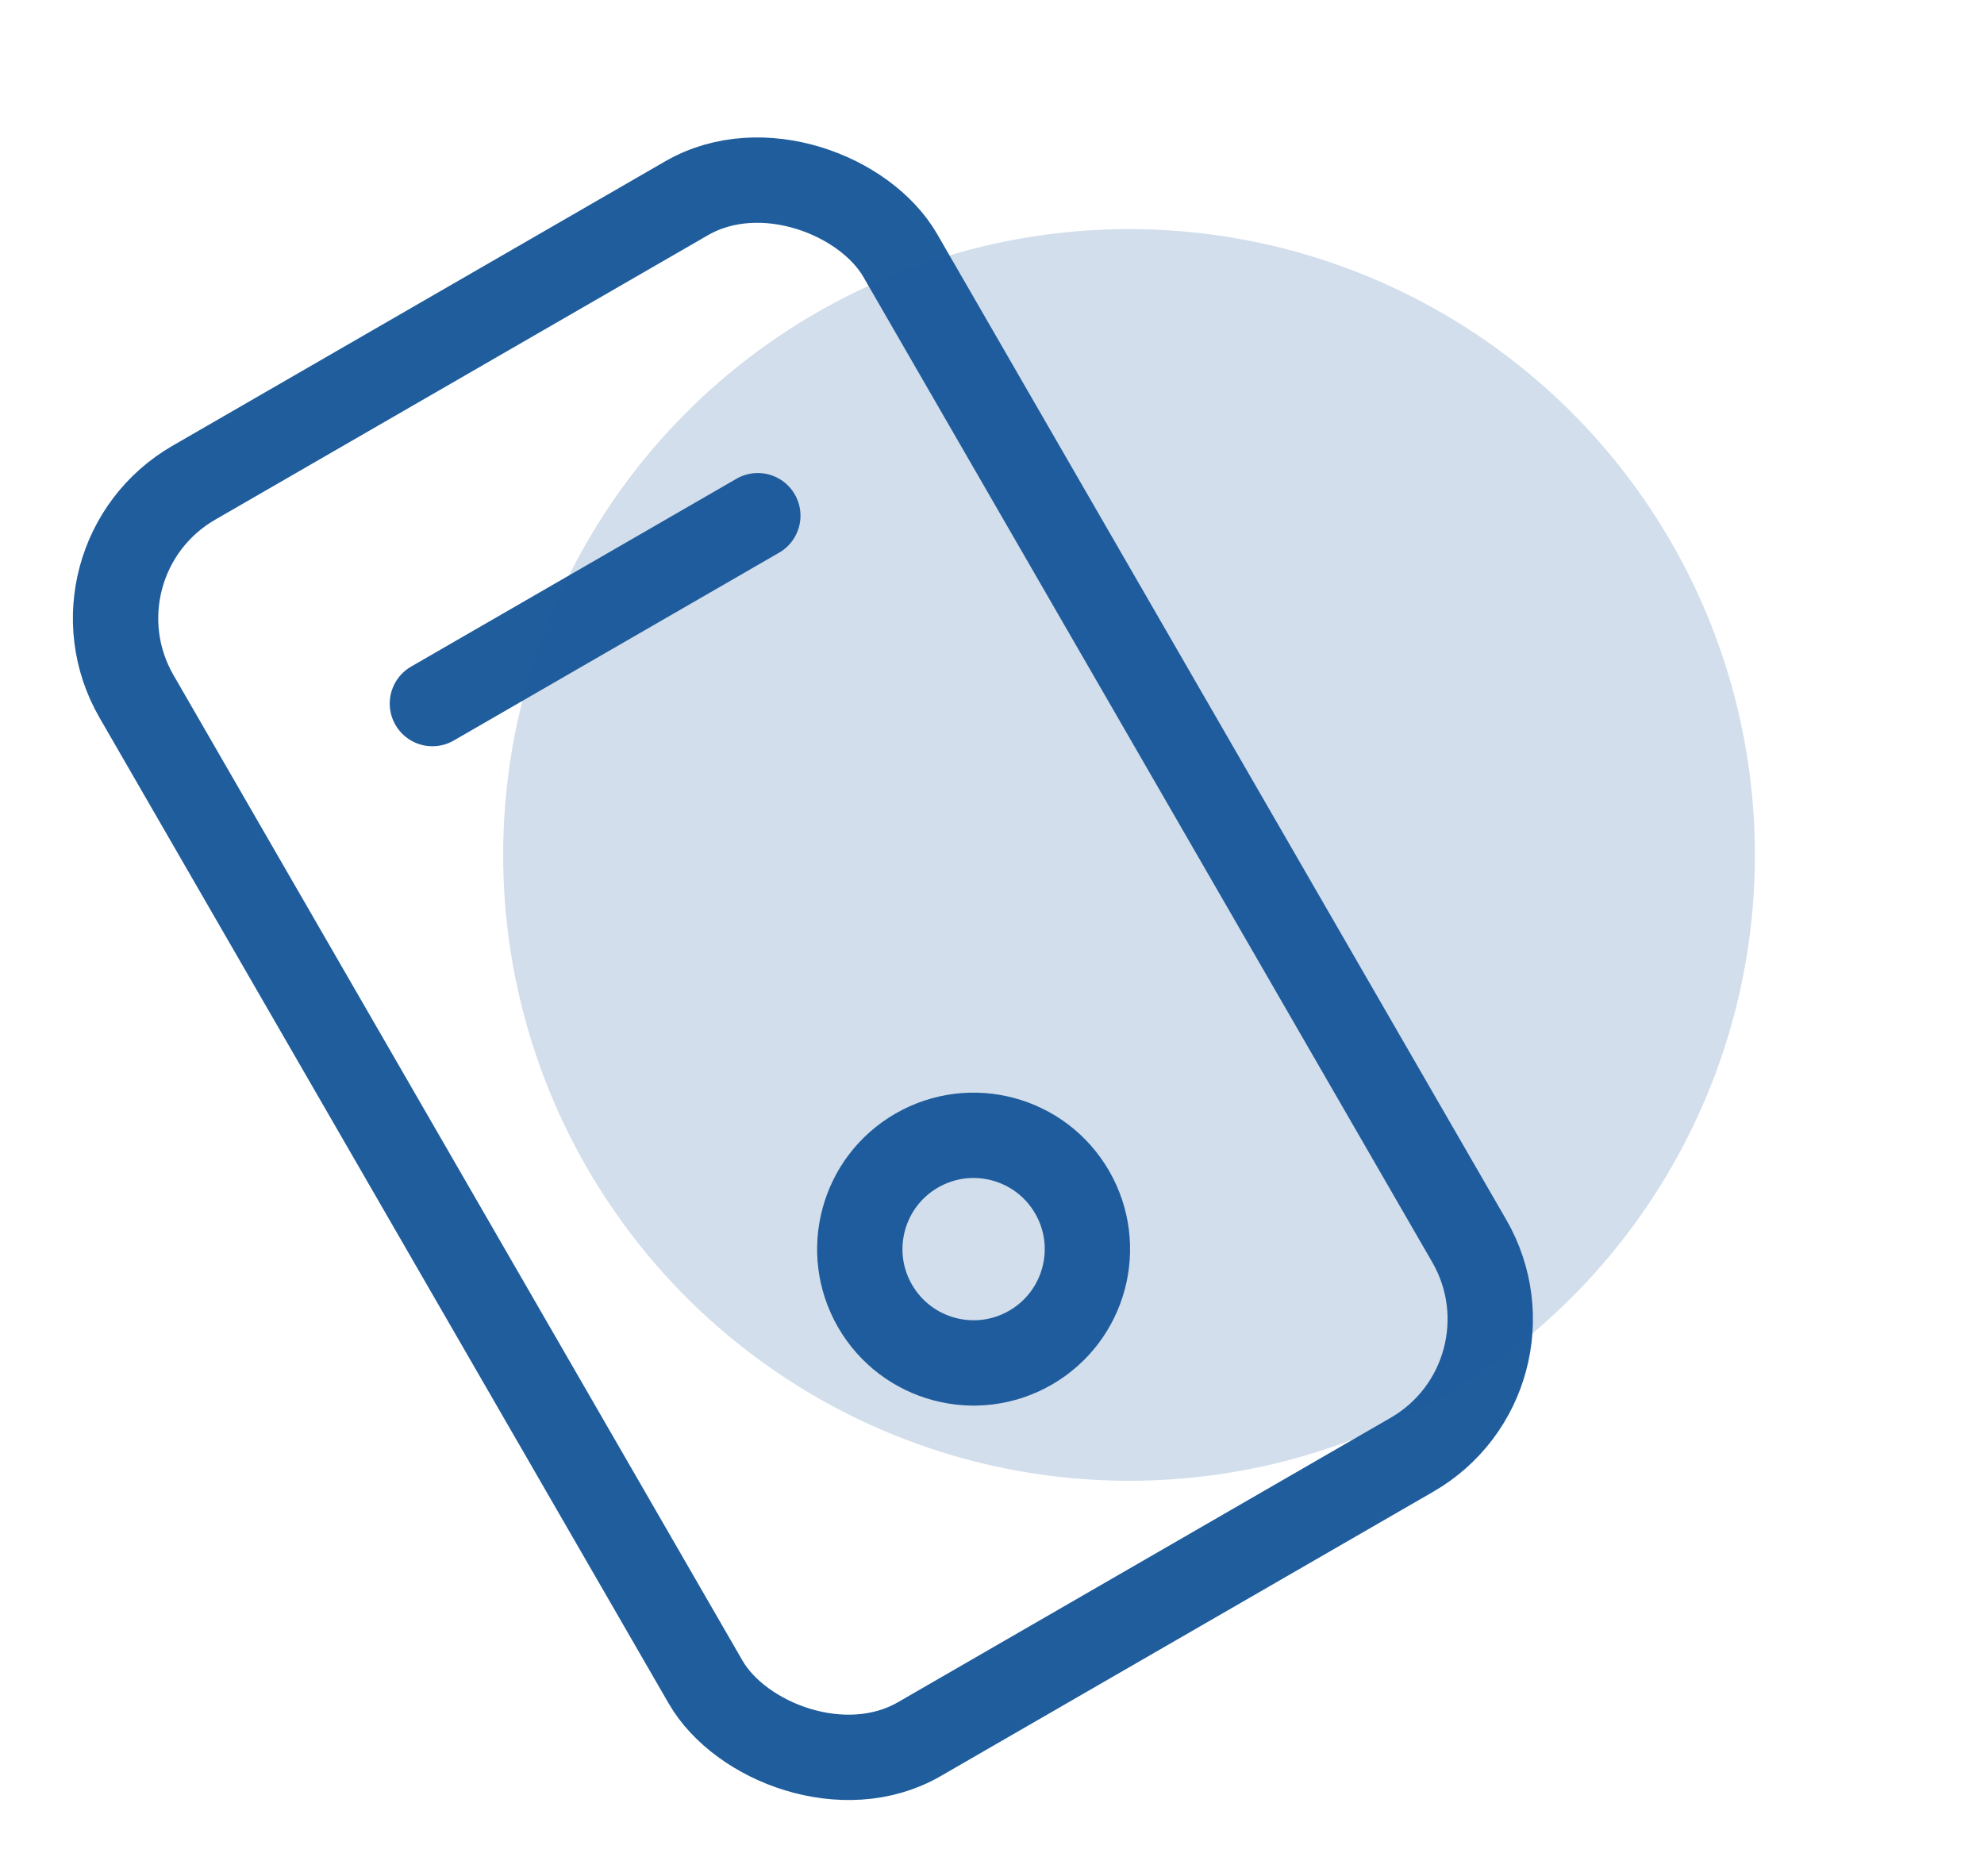 <svg xmlns="http://www.w3.org/2000/svg" width="34.87" height="32.968" viewBox="0 0 34.87 32.968">
  <g id="Group_648" data-name="Group 648" transform="translate(-1274.817 502.537) rotate(-30)">
    <g id="Rectangle_547" data-name="Rectangle 547" transform="translate(1352 212)" fill="none" stroke="#1f5d9d" stroke-linecap="round" stroke-width="1.5">
      <rect width="14" height="24" rx="2" stroke="none"/>
      <rect x="-0.75" y="-0.75" width="15.5" height="25.5" rx="2.75" fill="none"/>
    </g>
    <circle id="Ellipse_5" data-name="Ellipse 5" cx="2" cy="2" r="2" transform="translate(1357.134 227.768)" fill="none" stroke="#1f5d9d" stroke-linecap="round" stroke-width="1.5"/>
    <line id="Line_642" data-name="Line 642" x2="6.604" transform="translate(1355.691 216.708)" fill="none" stroke="#1f5d9d" stroke-linecap="round" stroke-width="1.5"/>
    <circle id="Ellipse_6" data-name="Ellipse 6" cx="11" cy="11" r="11" transform="translate(1353.964 214.134)" fill="#1f5d9d" opacity="0.2"/>
  </g>
</svg>
